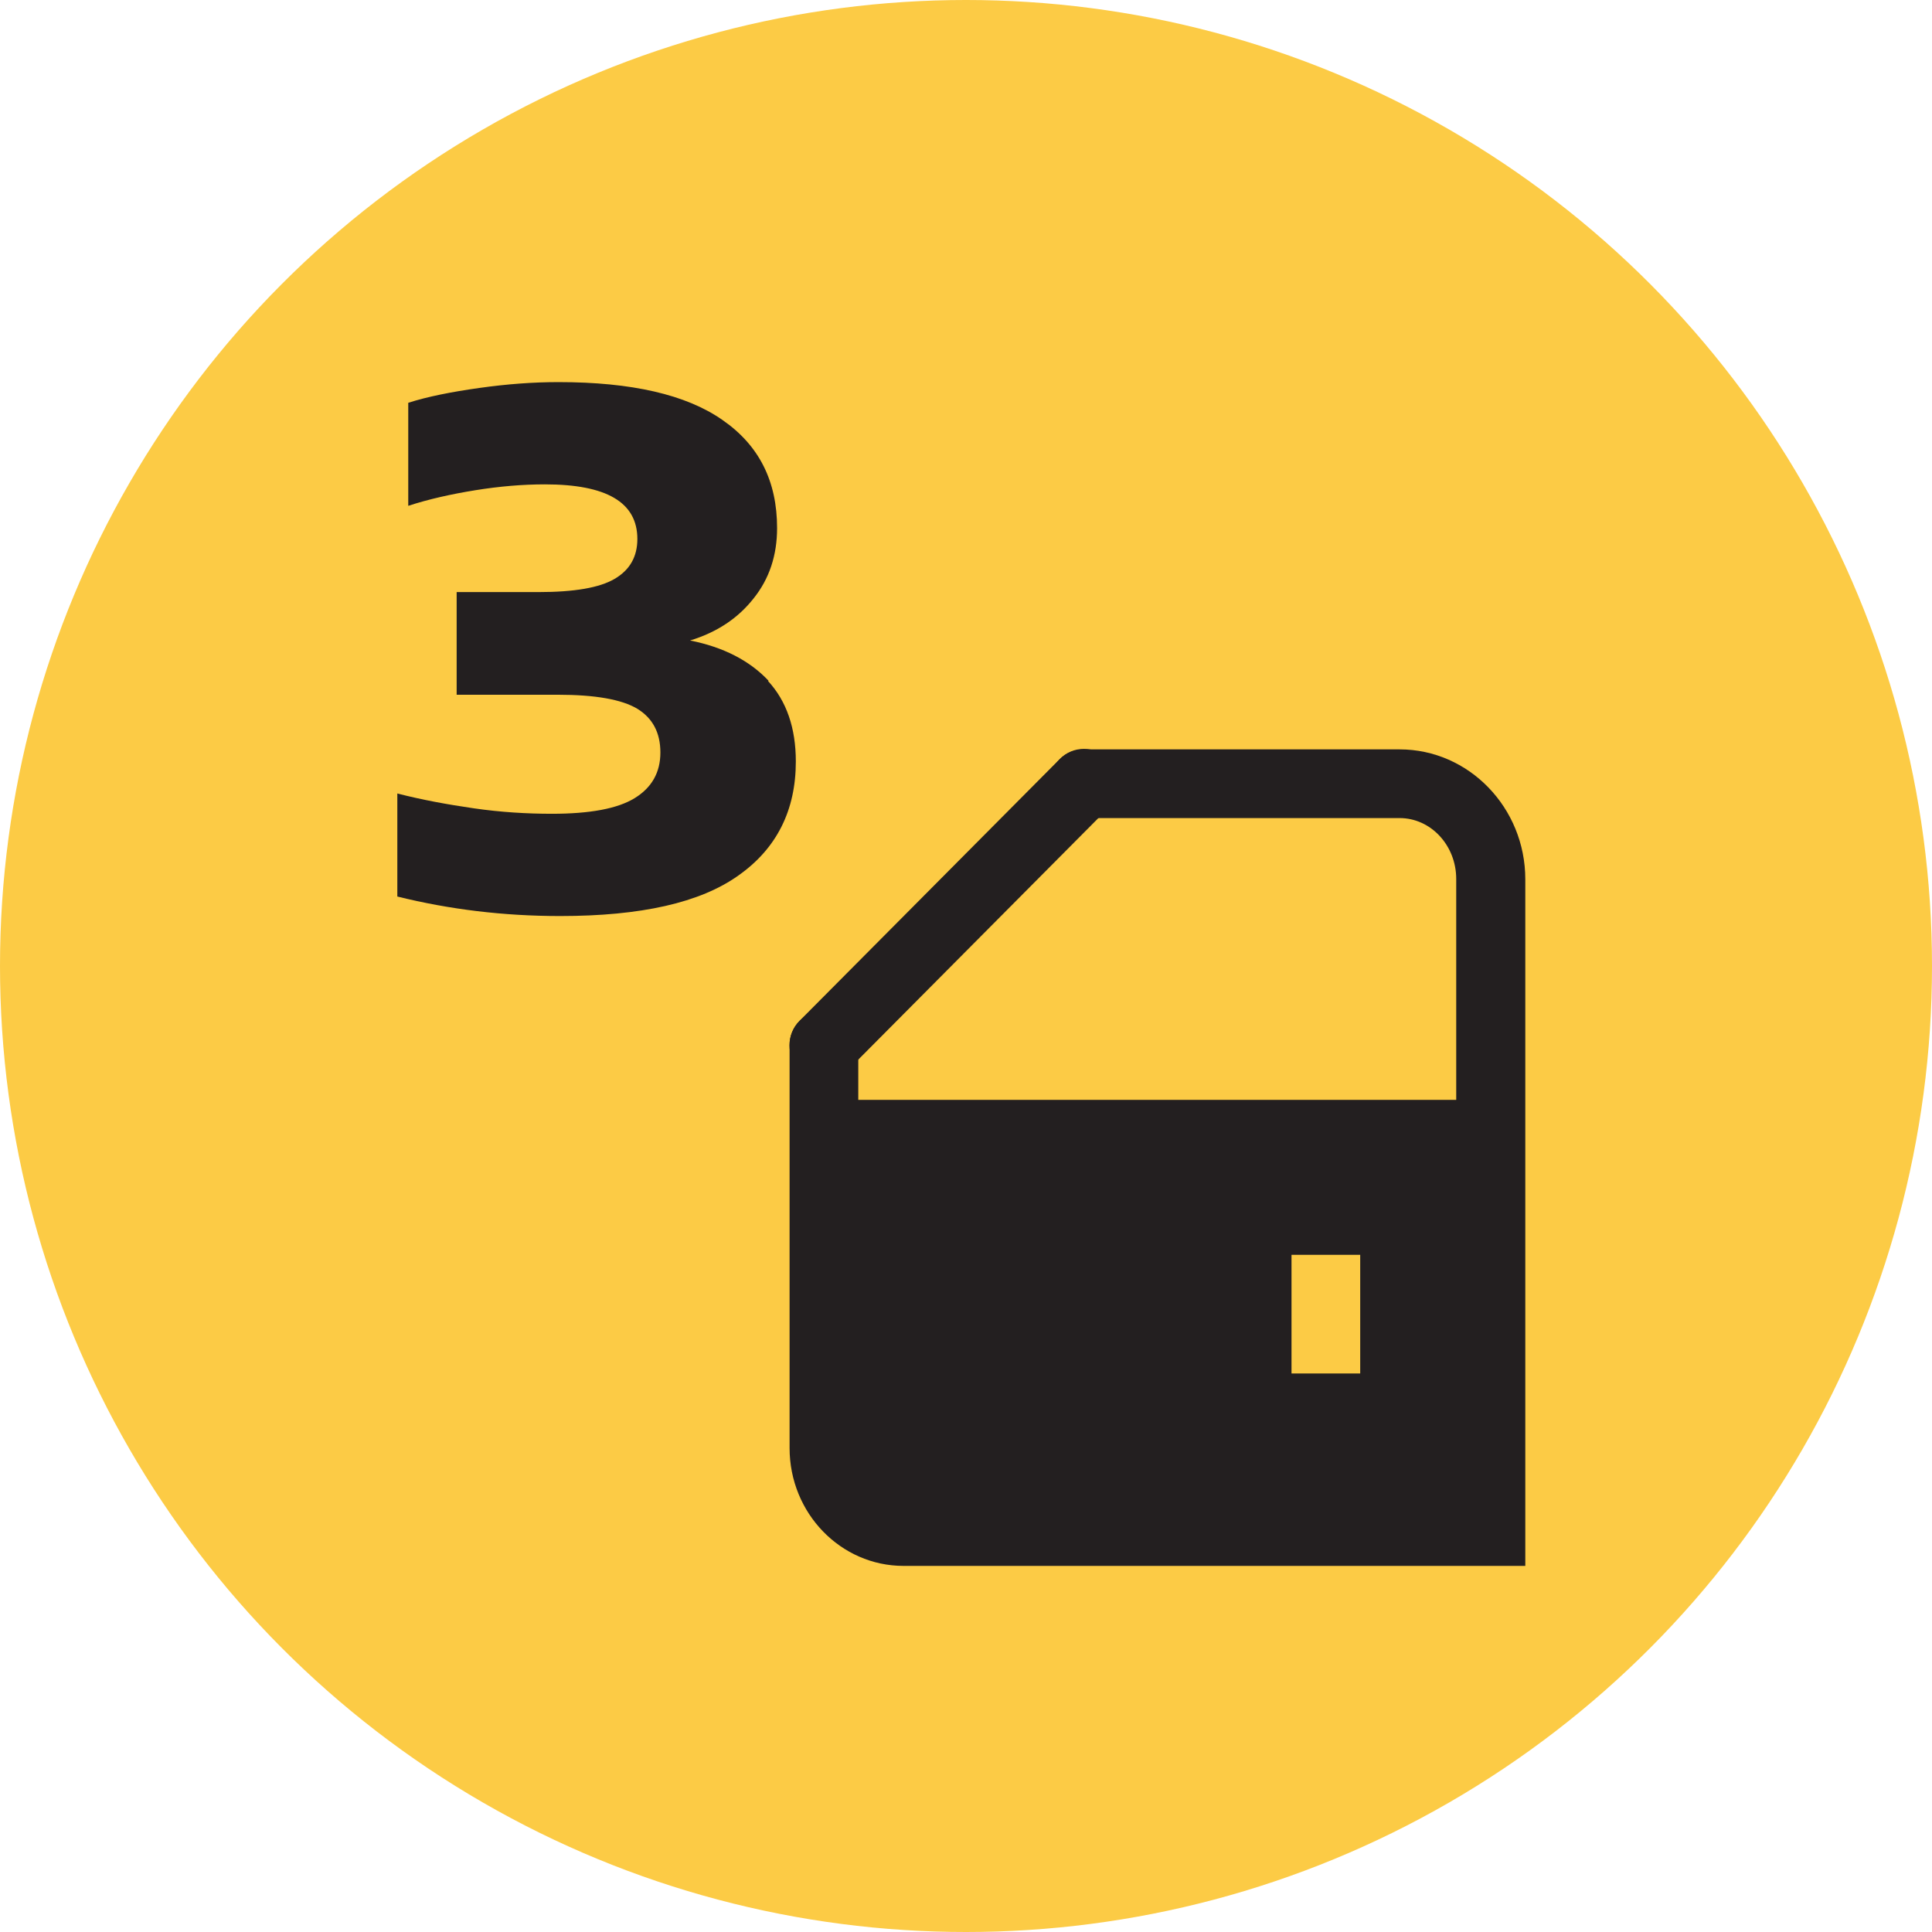 <?xml version="1.0" encoding="UTF-8"?><svg id="Livello_2" xmlns="http://www.w3.org/2000/svg" viewBox="0 0 49.5 49.5"><defs><style>.cls-1{fill:#fccb45;}.cls-2{fill:#231f20;}</style></defs><g id="finali_per_export"><circle class="cls-1" cx="24.75" cy="24.75" r="24.75"/><rect class="cls-2" x="21.11" y="28.18" width="17.09" height="1.76"/><path class="cls-2" d="m19.68,17.45c.47.51.71,1.2.71,2.06,0,1.25-.49,2.23-1.47,2.92-.98.7-2.5,1.04-4.57,1.04-1.45,0-2.84-.17-4.17-.5v-2.64c.62.16,1.27.28,1.96.38.69.1,1.36.14,2,.14.97,0,1.68-.13,2.12-.4.44-.27.66-.66.66-1.17s-.2-.88-.59-1.12c-.4-.24-1.08-.36-2.04-.36h-2.59v-2.63h2.09c.92,0,1.57-.11,1.96-.34s.58-.57.58-1.02c0-.94-.79-1.4-2.37-1.4-.56,0-1.16.05-1.78.15-.62.1-1.2.23-1.72.4v-2.64c.5-.16,1.11-.28,1.82-.38s1.38-.15,2.03-.15c1.87,0,3.27.32,4.2.97.94.65,1.4,1.57,1.4,2.77,0,.7-.2,1.3-.6,1.8-.4.51-.94.87-1.63,1.08.86.17,1.53.52,2.01,1.03Z"/><path class="cls-2" d="m39.08,40.12h-15.93c-1.61,0-2.92-1.35-2.92-3.02v-10.32c0-.49.39-.88.88-.88s.88.39.88.88v10.32c0,.69.52,1.25,1.15,1.25h14.17v-15.83c0-.86-.65-1.56-1.45-1.56h-8.09c-.49,0-.88-.39-.88-.88s.39-.88.88-.88h8.09c1.77,0,3.22,1.49,3.22,3.33v17.59Z"/><path class="cls-2" d="m21.11,27.66c-.22,0-.45-.09-.62-.26-.35-.34-.35-.9,0-1.25l6.66-6.7c.34-.35.9-.35,1.25,0,.35.34.35.9,0,1.25l-6.66,6.7c-.17.17-.4.26-.63.26Z"/><rect class="cls-2" x="21.28" y="29.47" width="16.75" height="9.36"/><rect class="cls-1" x="33.09" y="32.15" width="1.76" height="3.04"/></g></svg>
